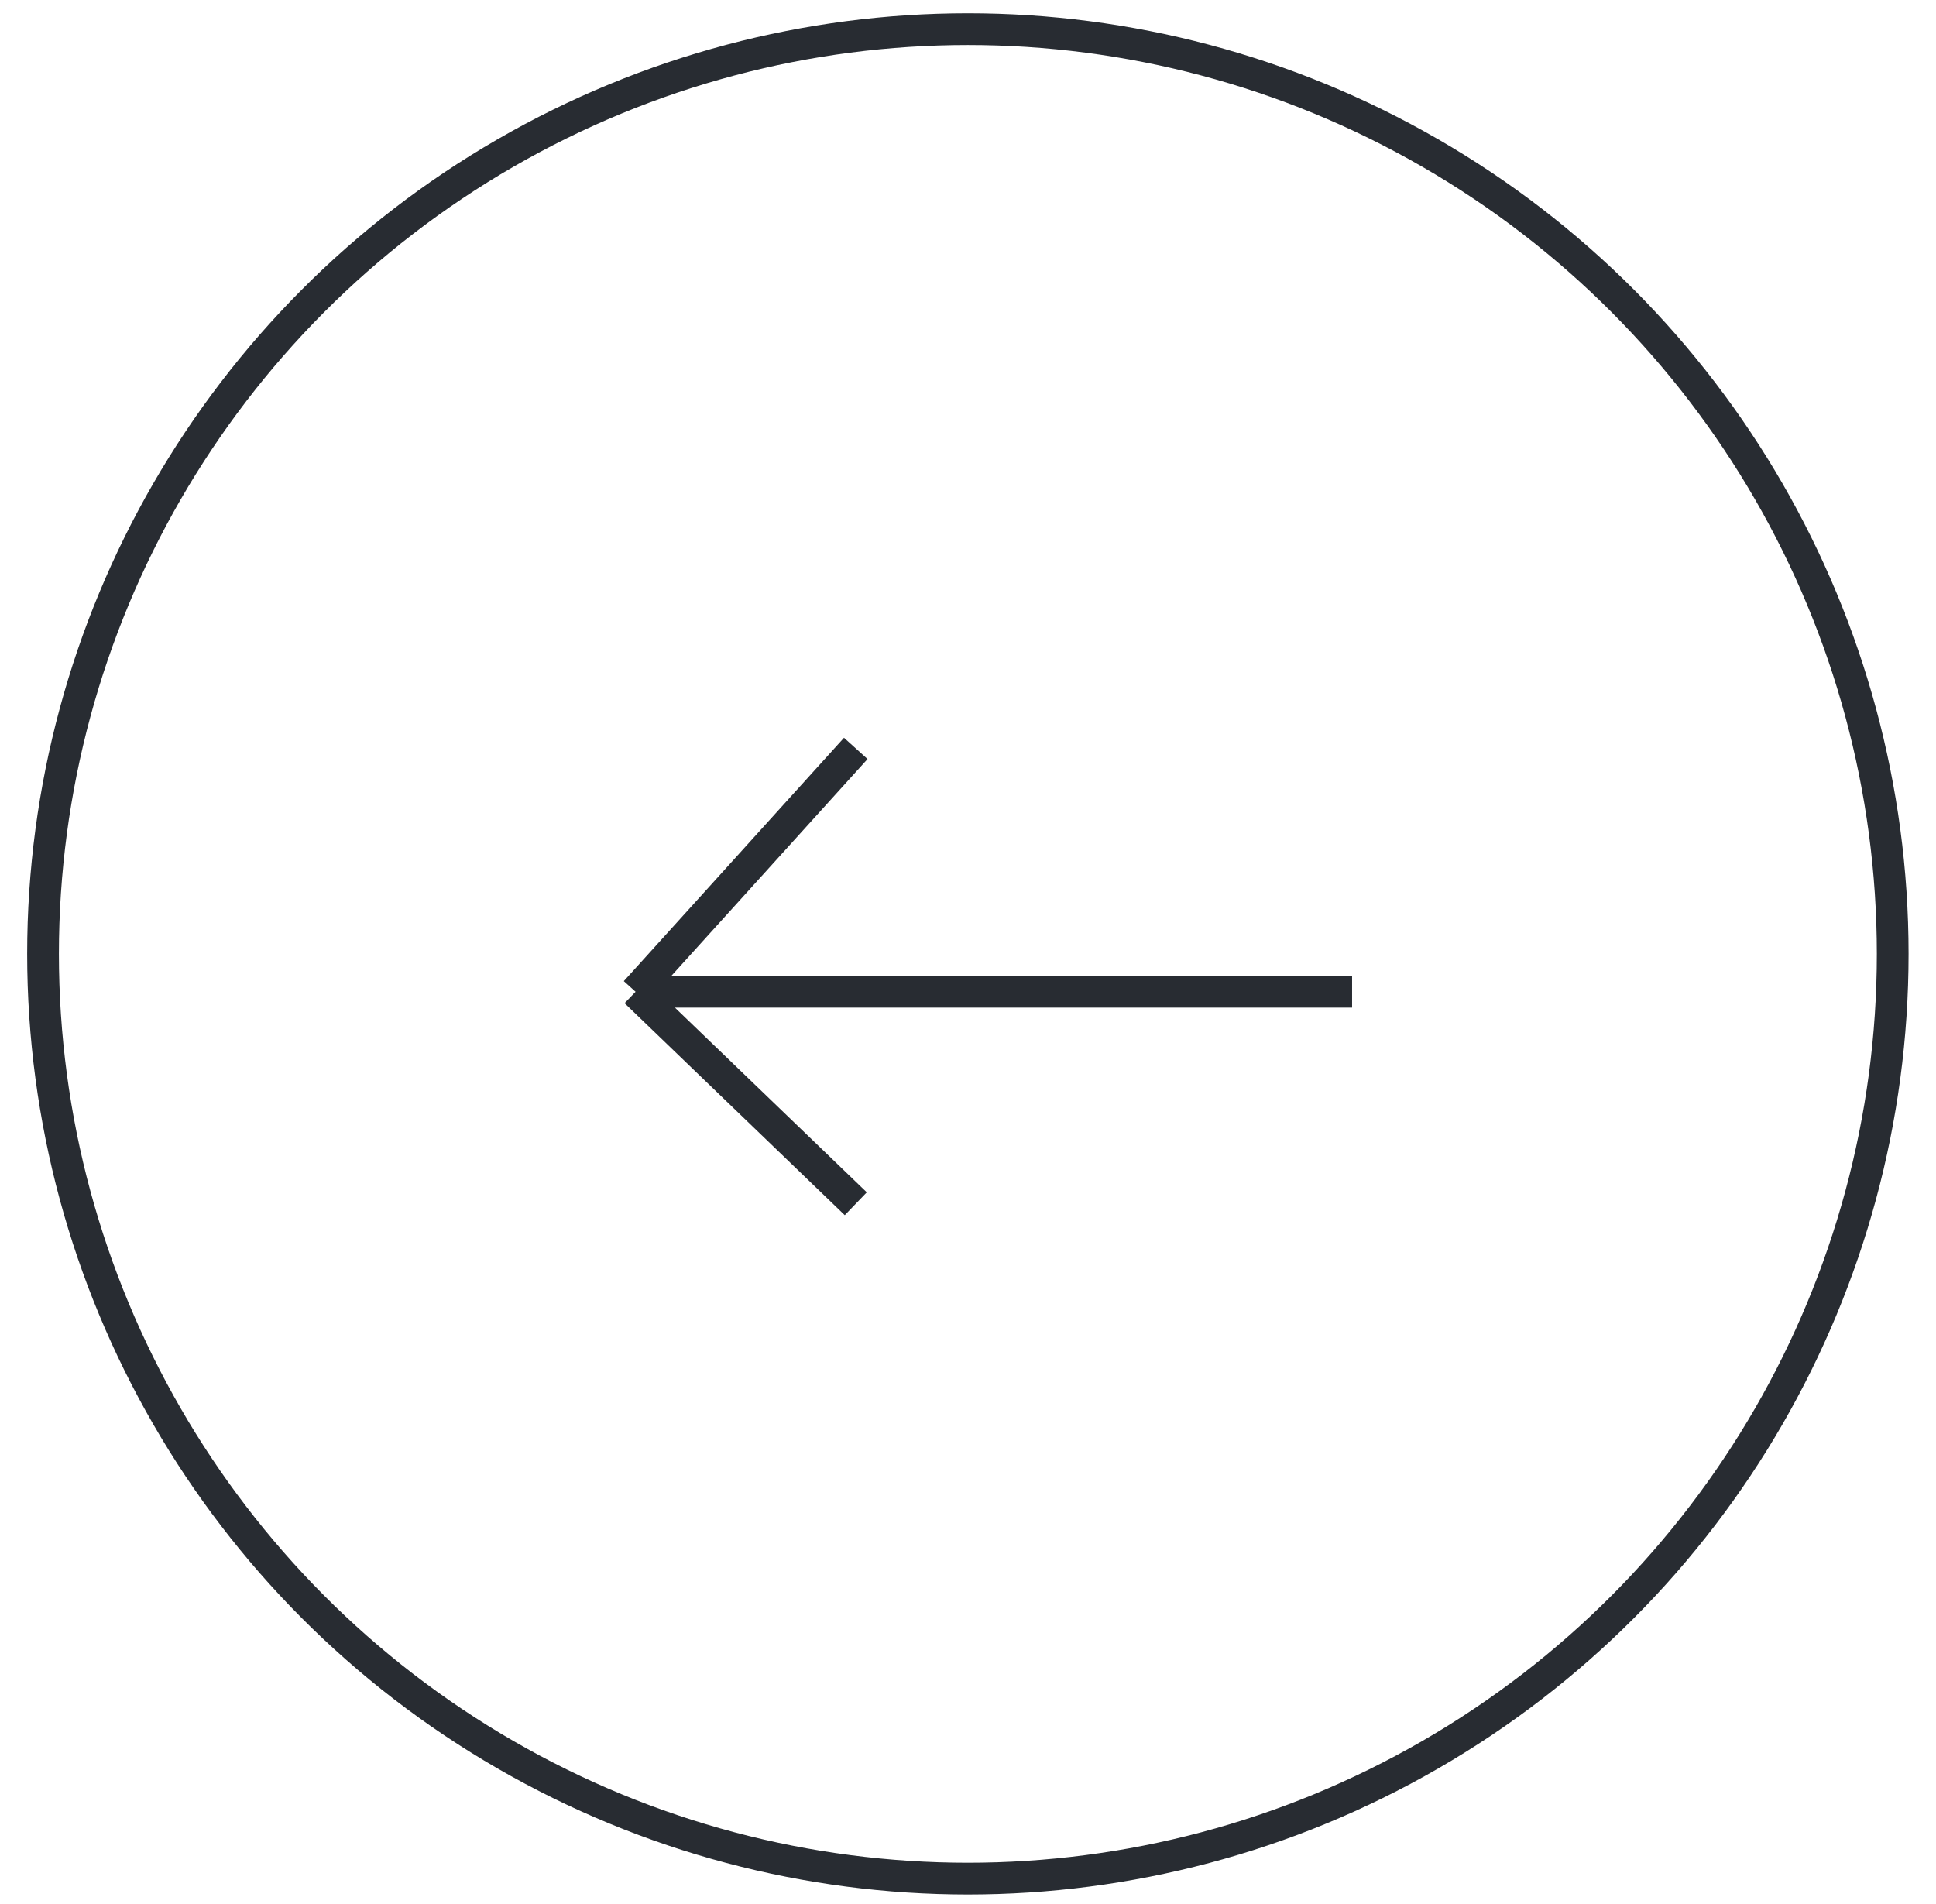 <?xml version="1.0" encoding="UTF-8"?> <svg xmlns="http://www.w3.org/2000/svg" width="61" height="60" viewBox="0 0 61 60" fill="none"> <circle cx="30.496" cy="30.059" r="29.14" stroke="#282C32"></circle> <path d="M42.602 31.253H20.026M20.026 31.253L26.964 23.584M20.026 31.253L26.964 37.933" stroke="#282C32"></path> </svg> 